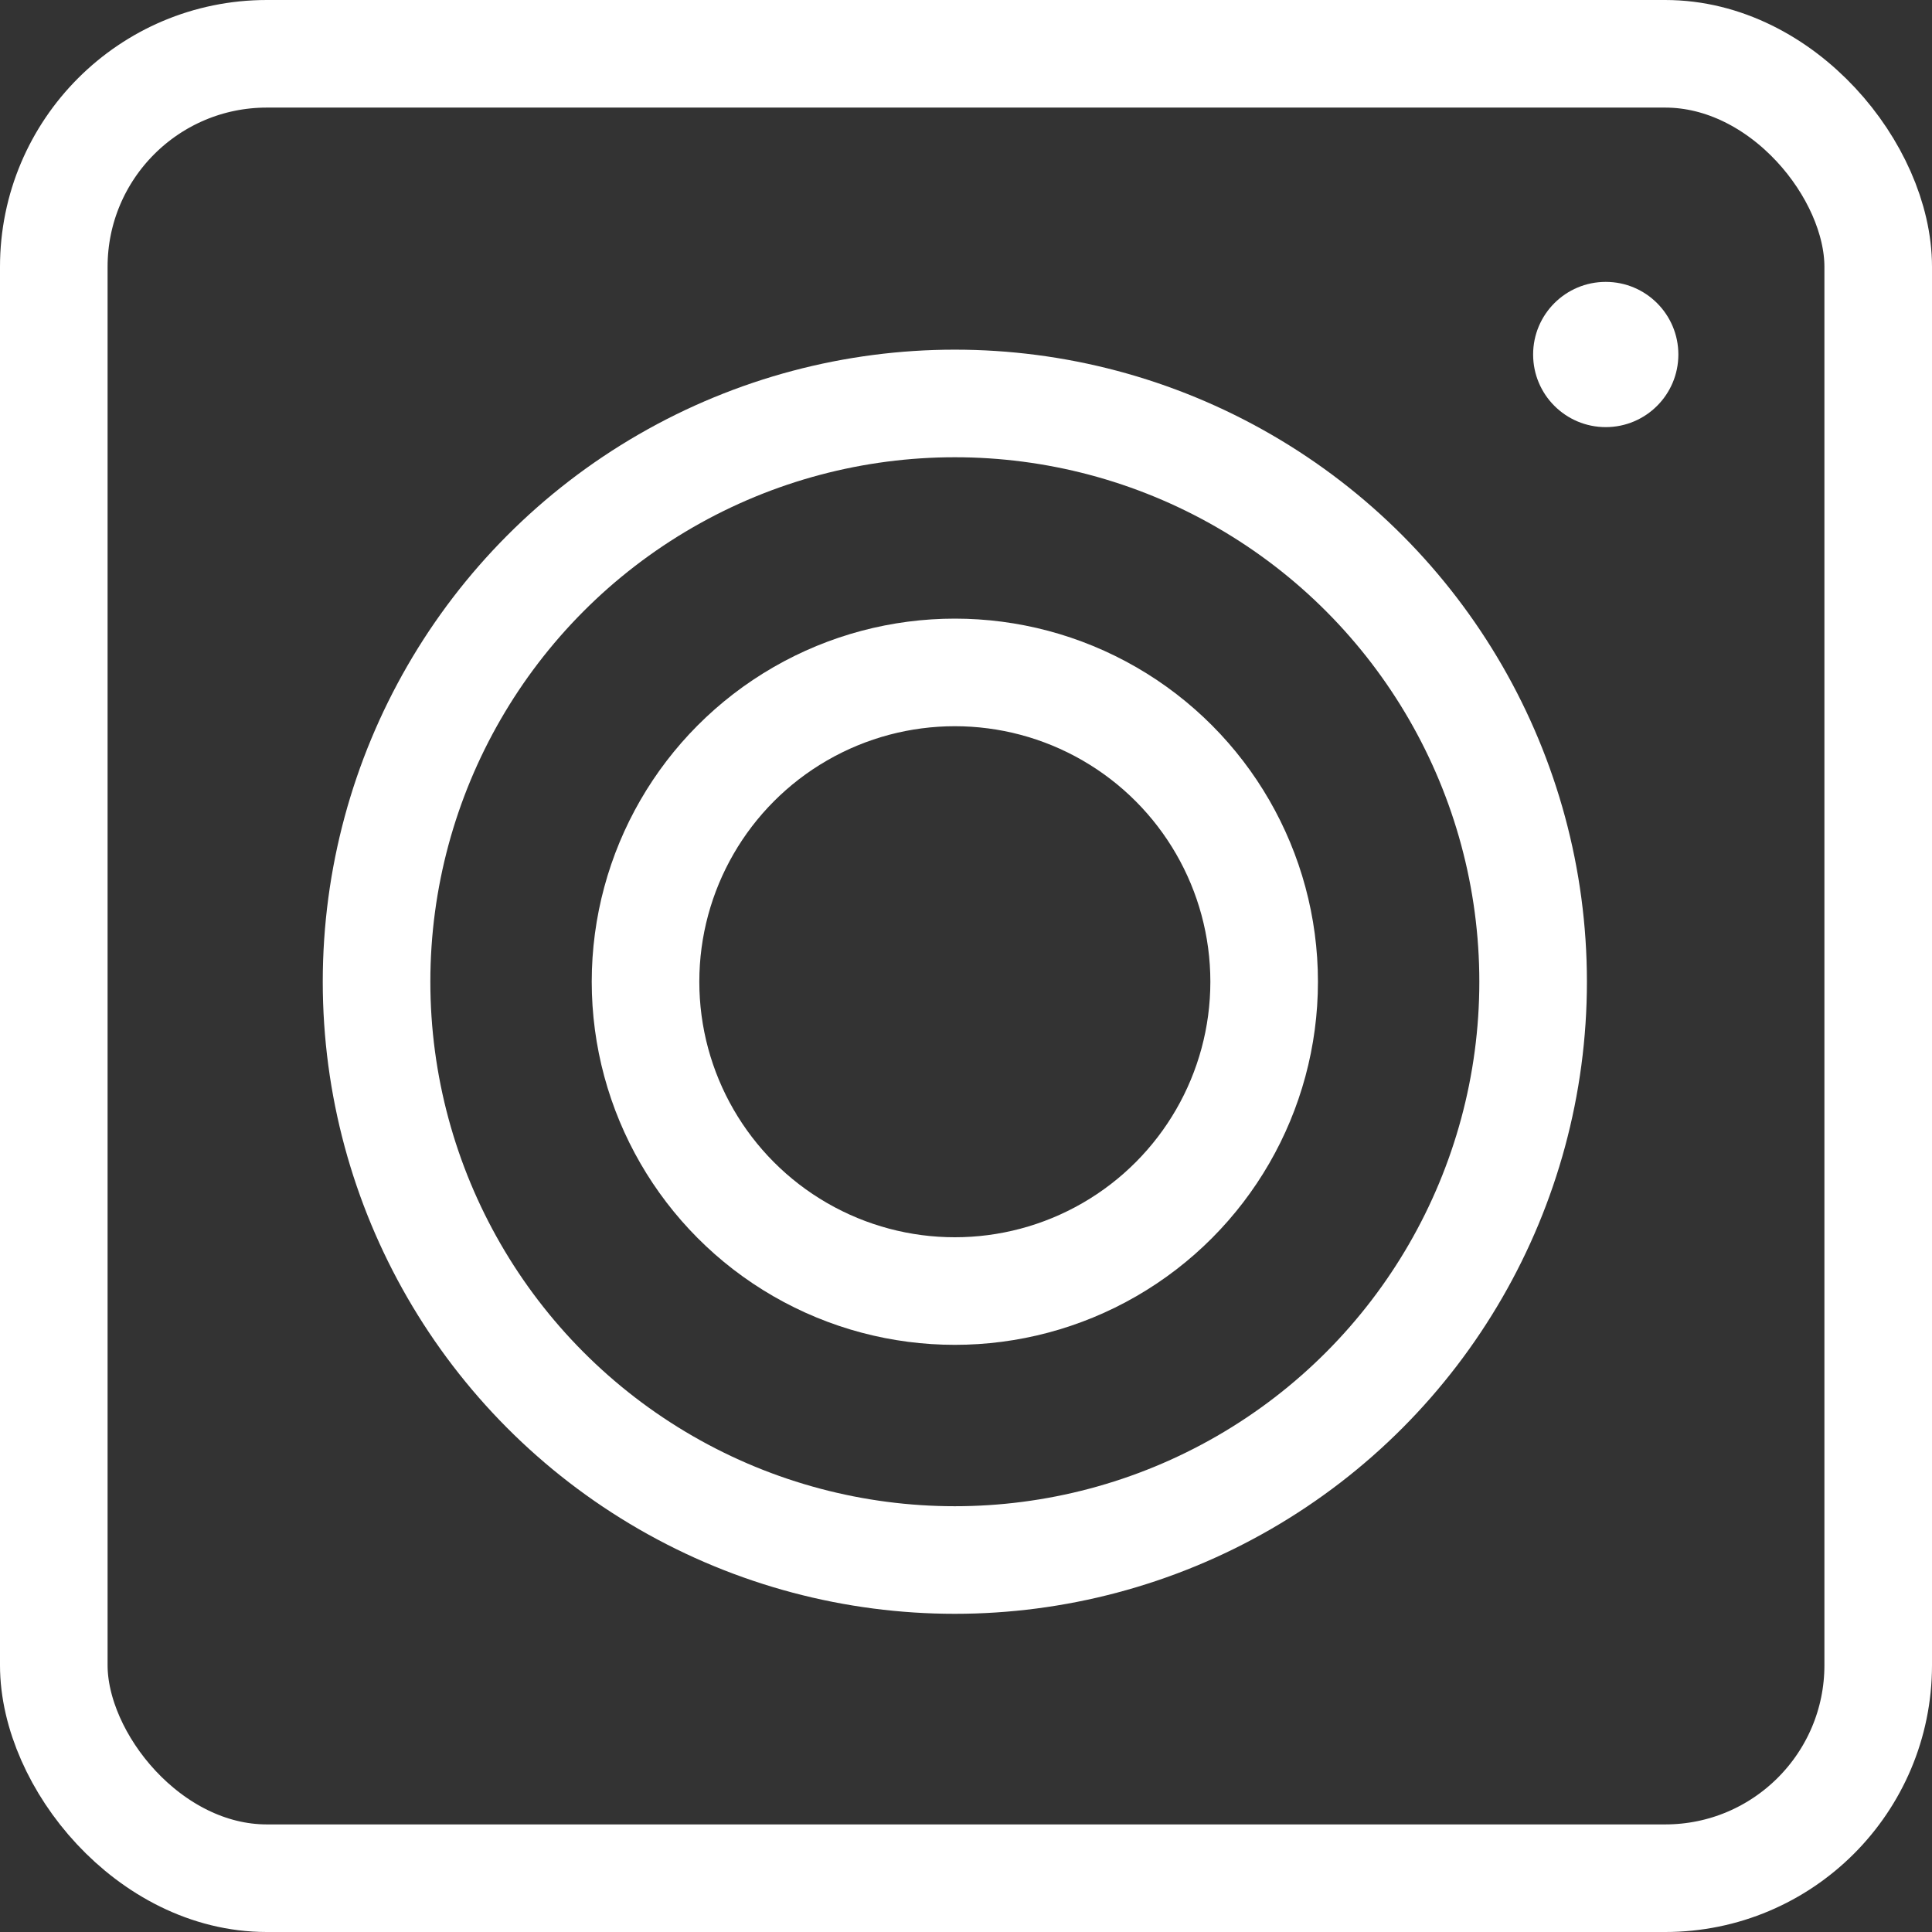 <?xml version="1.0" encoding="UTF-8"?>
<svg xmlns="http://www.w3.org/2000/svg" viewBox="0 0 71.83 71.83">
  <rect x="0" y="0" width="71.83" height="71.83" fill="#333333" stroke="none"/>
  <defs>
    <style>.cls-1{fill:none;stroke:#fff;stroke-miterlimit:10;stroke-width:4px;}.cls-2{fill:#fff;}</style>
  </defs>
  <g id="Warstwa_2" data-name="Warstwa 2">
    <g id="Warstwa_1-2" data-name="Warstwa 1">
      <rect class="cls-1" x="2" y="2" width="67.83" height="67.83" rx="7.92"></rect>
      <circle class="cls-1" cx="35.5" cy="36.5" r="11.5"></circle>
      <circle class="cls-1" cx="35.5" cy="36.5" r="21.5"></circle>
      <circle class="cls-2" cx="59.7" cy="13.18" r="2.7"></circle>
    </g>
  </g>
</svg>
